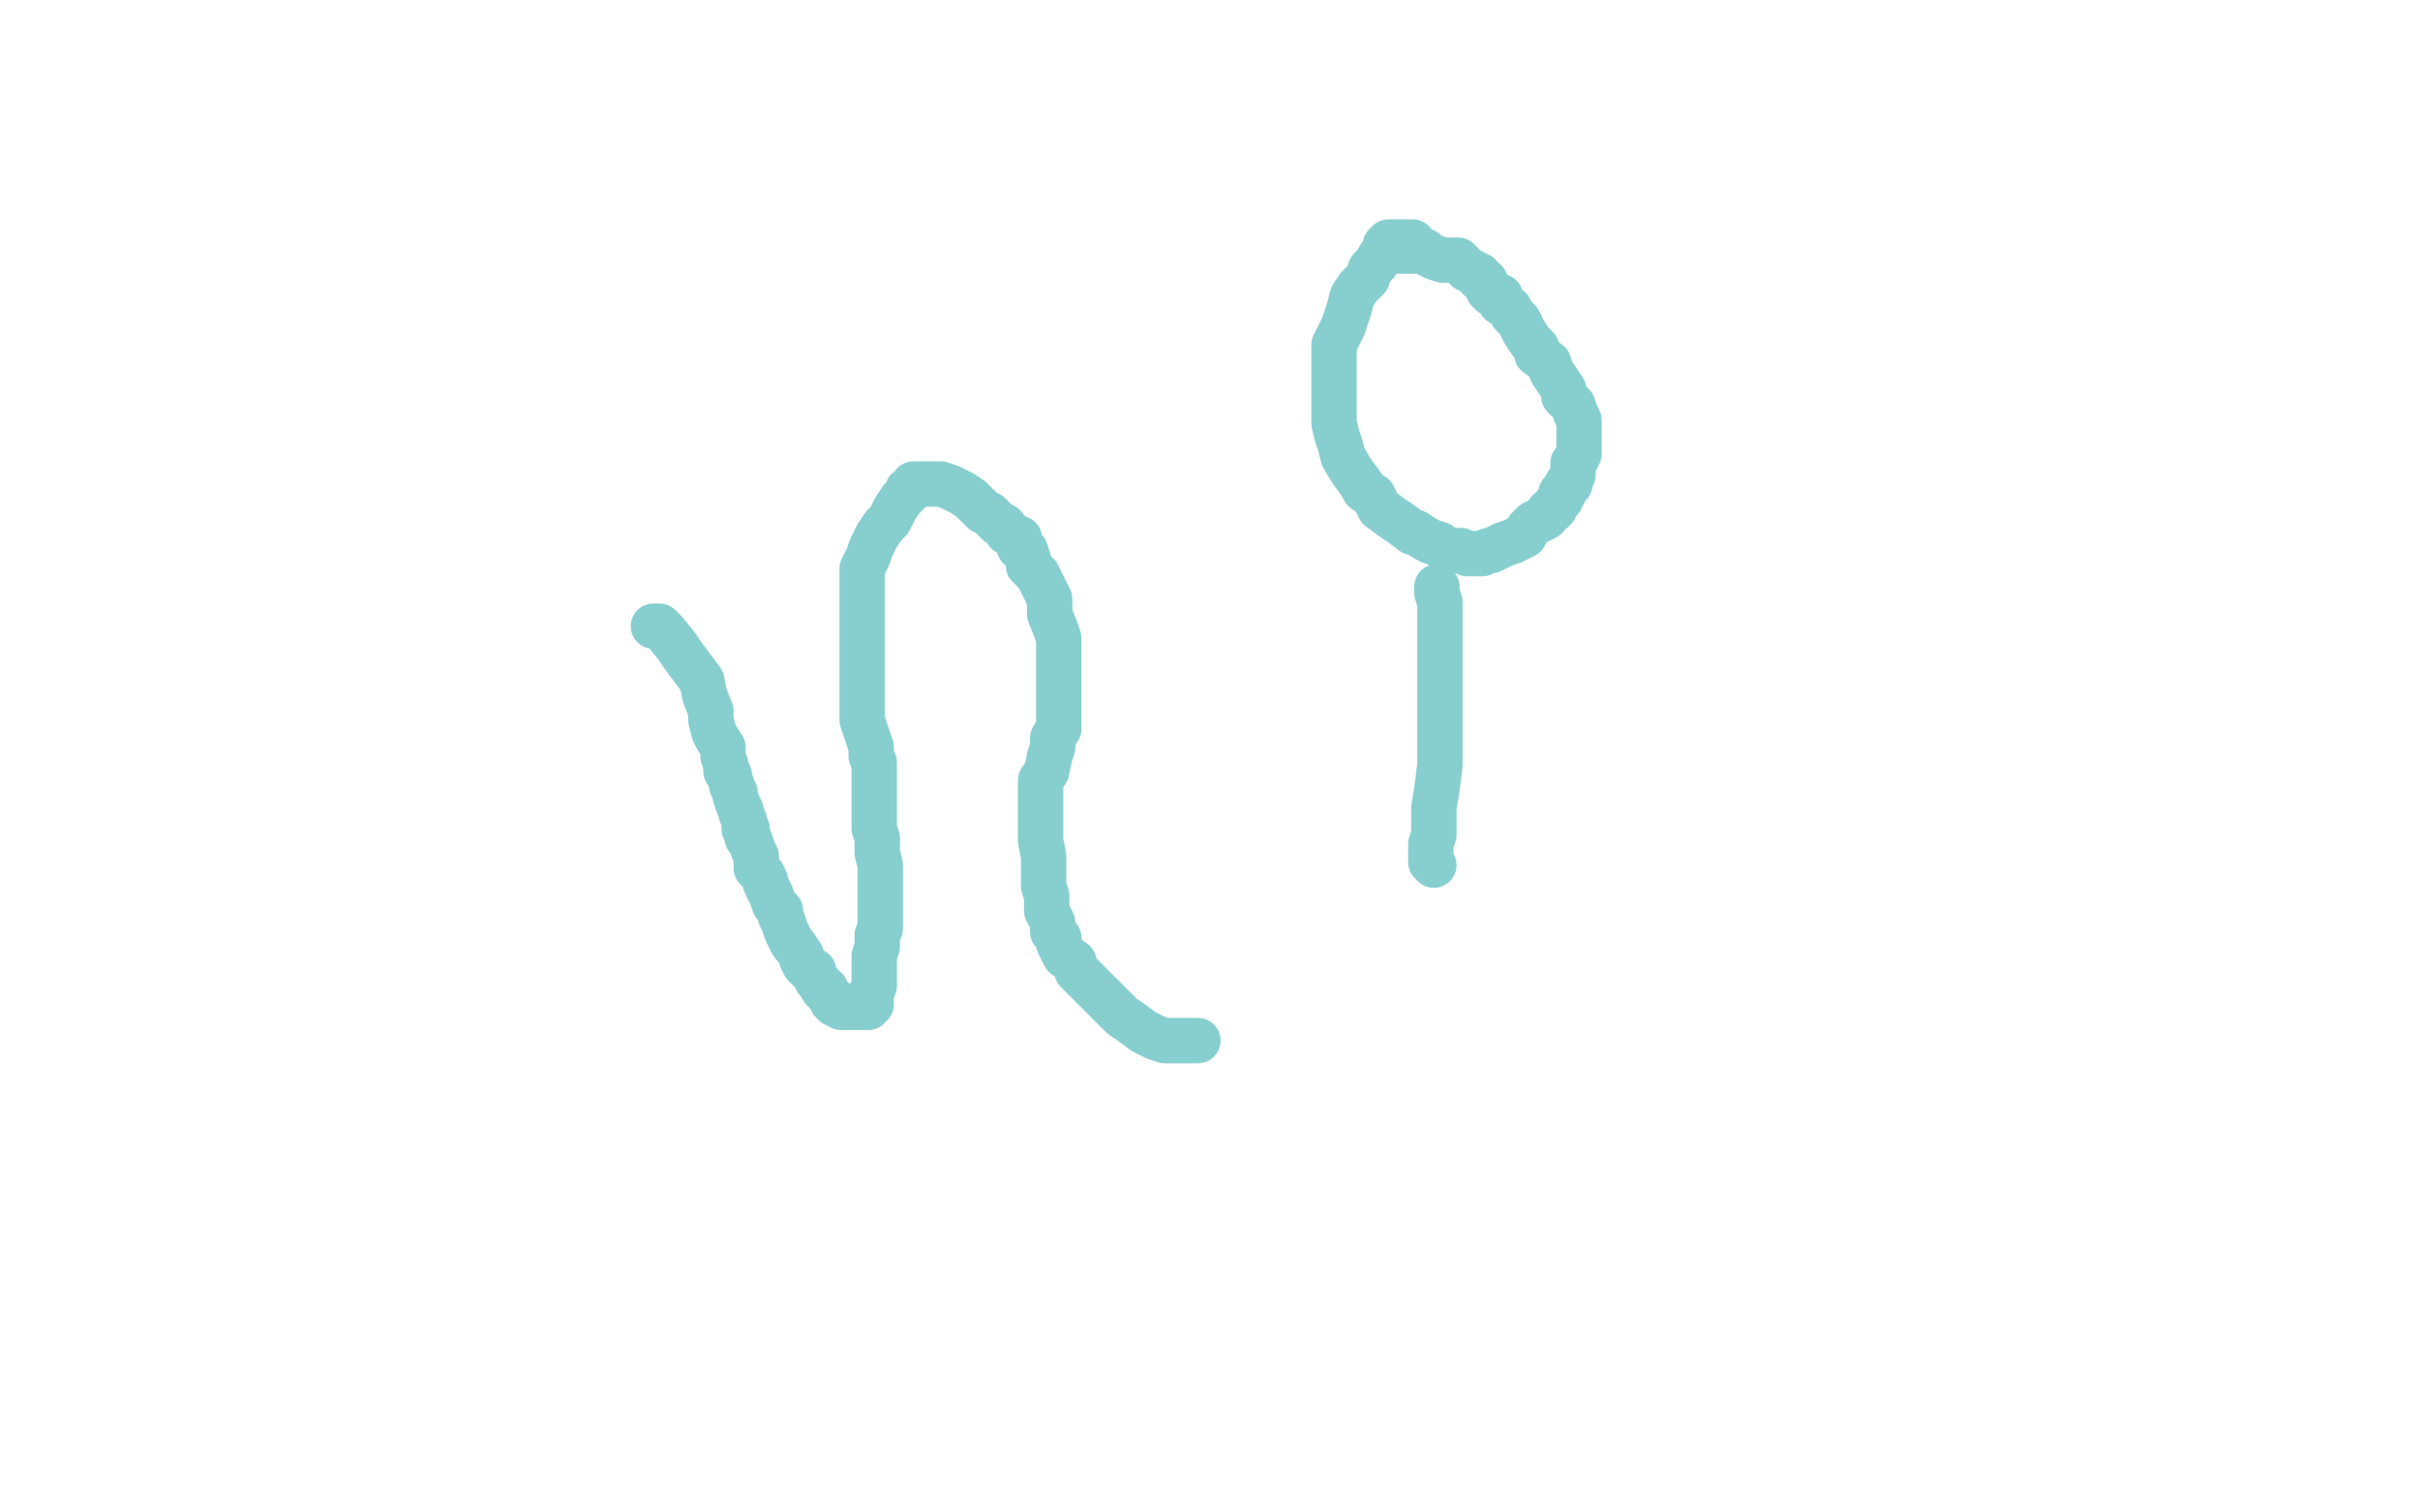 <?xml version="1.0" standalone="no"?>
<!DOCTYPE svg PUBLIC "-//W3C//DTD SVG 1.1//EN"
"http://www.w3.org/Graphics/SVG/1.1/DTD/svg11.dtd">

<svg width="800" height="500" version="1.1" xmlns="http://www.w3.org/2000/svg" xmlns:xlink="http://www.w3.org/1999/xlink" style="stroke-antialiasing: false"><desc>This SVG has been created on https://colorillo.com/</desc><rect x='0' y='0' width='800' height='500' style='fill: rgb(255,255,255); stroke-width:0' /><polyline points="216,207 217,207 217,207 218,207 218,207 220,209 220,209 224,214 224,214 226,217 226,217 229,221 229,221 232,225 232,225 233,230 233,230 235,235 235,235 235,238 235,238 236,242 236,242 237,244 237,244 239,247 239,250 240,253 240,255 241,256 242,260 243,262 243,263 244,266 245,268 245,269 246,271 246,274 247,274 247,277 248,278 249,281 250,283 250,285 250,287 252,289 253,291 253,292 255,296 256,299 258,301 258,303 259,305 260,308 261,310 262,312 263,313 265,316 265,317 266,319 267,320 269,321 269,322 270,324 271,325 272,327 273,327 273,328 274,329 275,330 275,331 276,331 276,332 278,332 278,333 279,333 280,333 281,333 282,333 283,333 284,333 285,333 286,333 287,333 287,332 288,332 288,330 288,329 288,328 289,326 289,324 289,321 289,320 289,318 289,316 290,313 290,310 290,309 291,307 291,304 291,302 291,299 291,297 291,295 291,292 291,290 291,286 290,282 290,279 290,277 289,274 289,271 289,267 289,264 289,259 289,255 289,252 288,250 288,247 287,244 286,241 285,238 285,236 285,233 285,230 285,227 285,224 285,221 285,217 285,214 285,211 285,208 285,205 285,201 285,198 285,196 285,194 285,190 285,188 287,184 288,181 290,177 292,174 294,172 296,168 298,165 300,163 300,162 302,161 302,160 303,160 305,160 306,160 308,160 310,160 311,160 314,161 316,162 318,163 321,165 323,167 325,169 327,170 330,173 332,174 333,176 337,178 337,181 339,182 340,185 340,187 342,189 343,190 345,194 346,196 347,198 347,200 347,203 349,208 350,211 350,217 350,221 350,227 350,232 350,236 350,241 348,244 348,247 347,250 346,255 344,258 344,260 344,263 344,266 344,268 344,270 344,273 344,275 344,277 344,278 345,283 345,284 345,286 345,289 345,291 345,293 346,296 346,297 346,301 347,303 348,305 348,308 350,310 350,312 351,314 352,316 355,318 356,321 360,325 362,327 366,331 368,333 371,336 374,338 378,341 380,342 382,343 385,344 386,344 387,344 388,344 389,344 390,344 391,344 392,344 393,344 394,344 395,344 396,344" style="fill: none; stroke: #87cfcf; stroke-width: 15; stroke-linejoin: round; stroke-linecap: round; stroke-antialiasing: false; stroke-antialias: 0; opacity: 1.0"/>
<polyline points="467,80 466,80 466,80 465,80 465,80 464,80 464,80 463,80 463,80 462,80 462,80 461,80 461,80 460,80 460,80 459,80 459,80 458,81 458,82 456,85 455,87 453,89 452,92 449,95 447,98 446,102 445,105 444,108 443,110 441,114 441,117 441,120 441,124 441,127 441,131 441,134 441,137 441,140 442,144 443,147 444,151 447,156 450,160 451,162 454,164 456,168 460,171 463,173 467,176 468,176 471,178 473,179 476,180 478,182 480,182 482,182 483,182 485,183 487,183 488,183 490,183 492,182 493,182 495,181 497,180 500,179 504,177 505,175 507,173 509,172 511,171 512,169 513,169 514,168 514,167 515,166 516,165 516,163 517,163 517,162 518,160 519,160 519,159 520,157 520,156 520,155 520,153 521,152 522,150 522,149 522,147 522,146 522,143 522,142 522,139 521,137 520,134 517,131 517,129 515,126 513,123 512,120 508,117 508,115 506,113 504,110 502,106 500,104 499,102 496,100 496,98 493,97 493,96 492,96 491,94 491,93 489,92 489,91 487,90 485,89 484,88 483,87 482,86 481,86 478,86 477,86 474,85 472,84 471,83 470,83 469,83 468,83 466,83 464,83 463,83 462,83 460,83" style="fill: none; stroke: #87cfcf; stroke-width: 15; stroke-linejoin: round; stroke-linecap: round; stroke-antialiasing: false; stroke-antialias: 0; opacity: 1.0"/>
<polyline points="475,194 475,196 475,196 476,199 476,199 476,204 476,204 476,209 476,209 476,216 476,216 476,223 476,223 476,231 476,231 476,239 476,239 476,246 476,246 476,253 476,253 475,261 475,261 474,267 474,267 474,273 474,273 474,276 473,279 473,281 473,283 473,284 473,285 474,286" style="fill: none; stroke: #87cfcf; stroke-width: 15; stroke-linejoin: round; stroke-linecap: round; stroke-antialiasing: false; stroke-antialias: 0; opacity: 1.0"/>
</svg>

